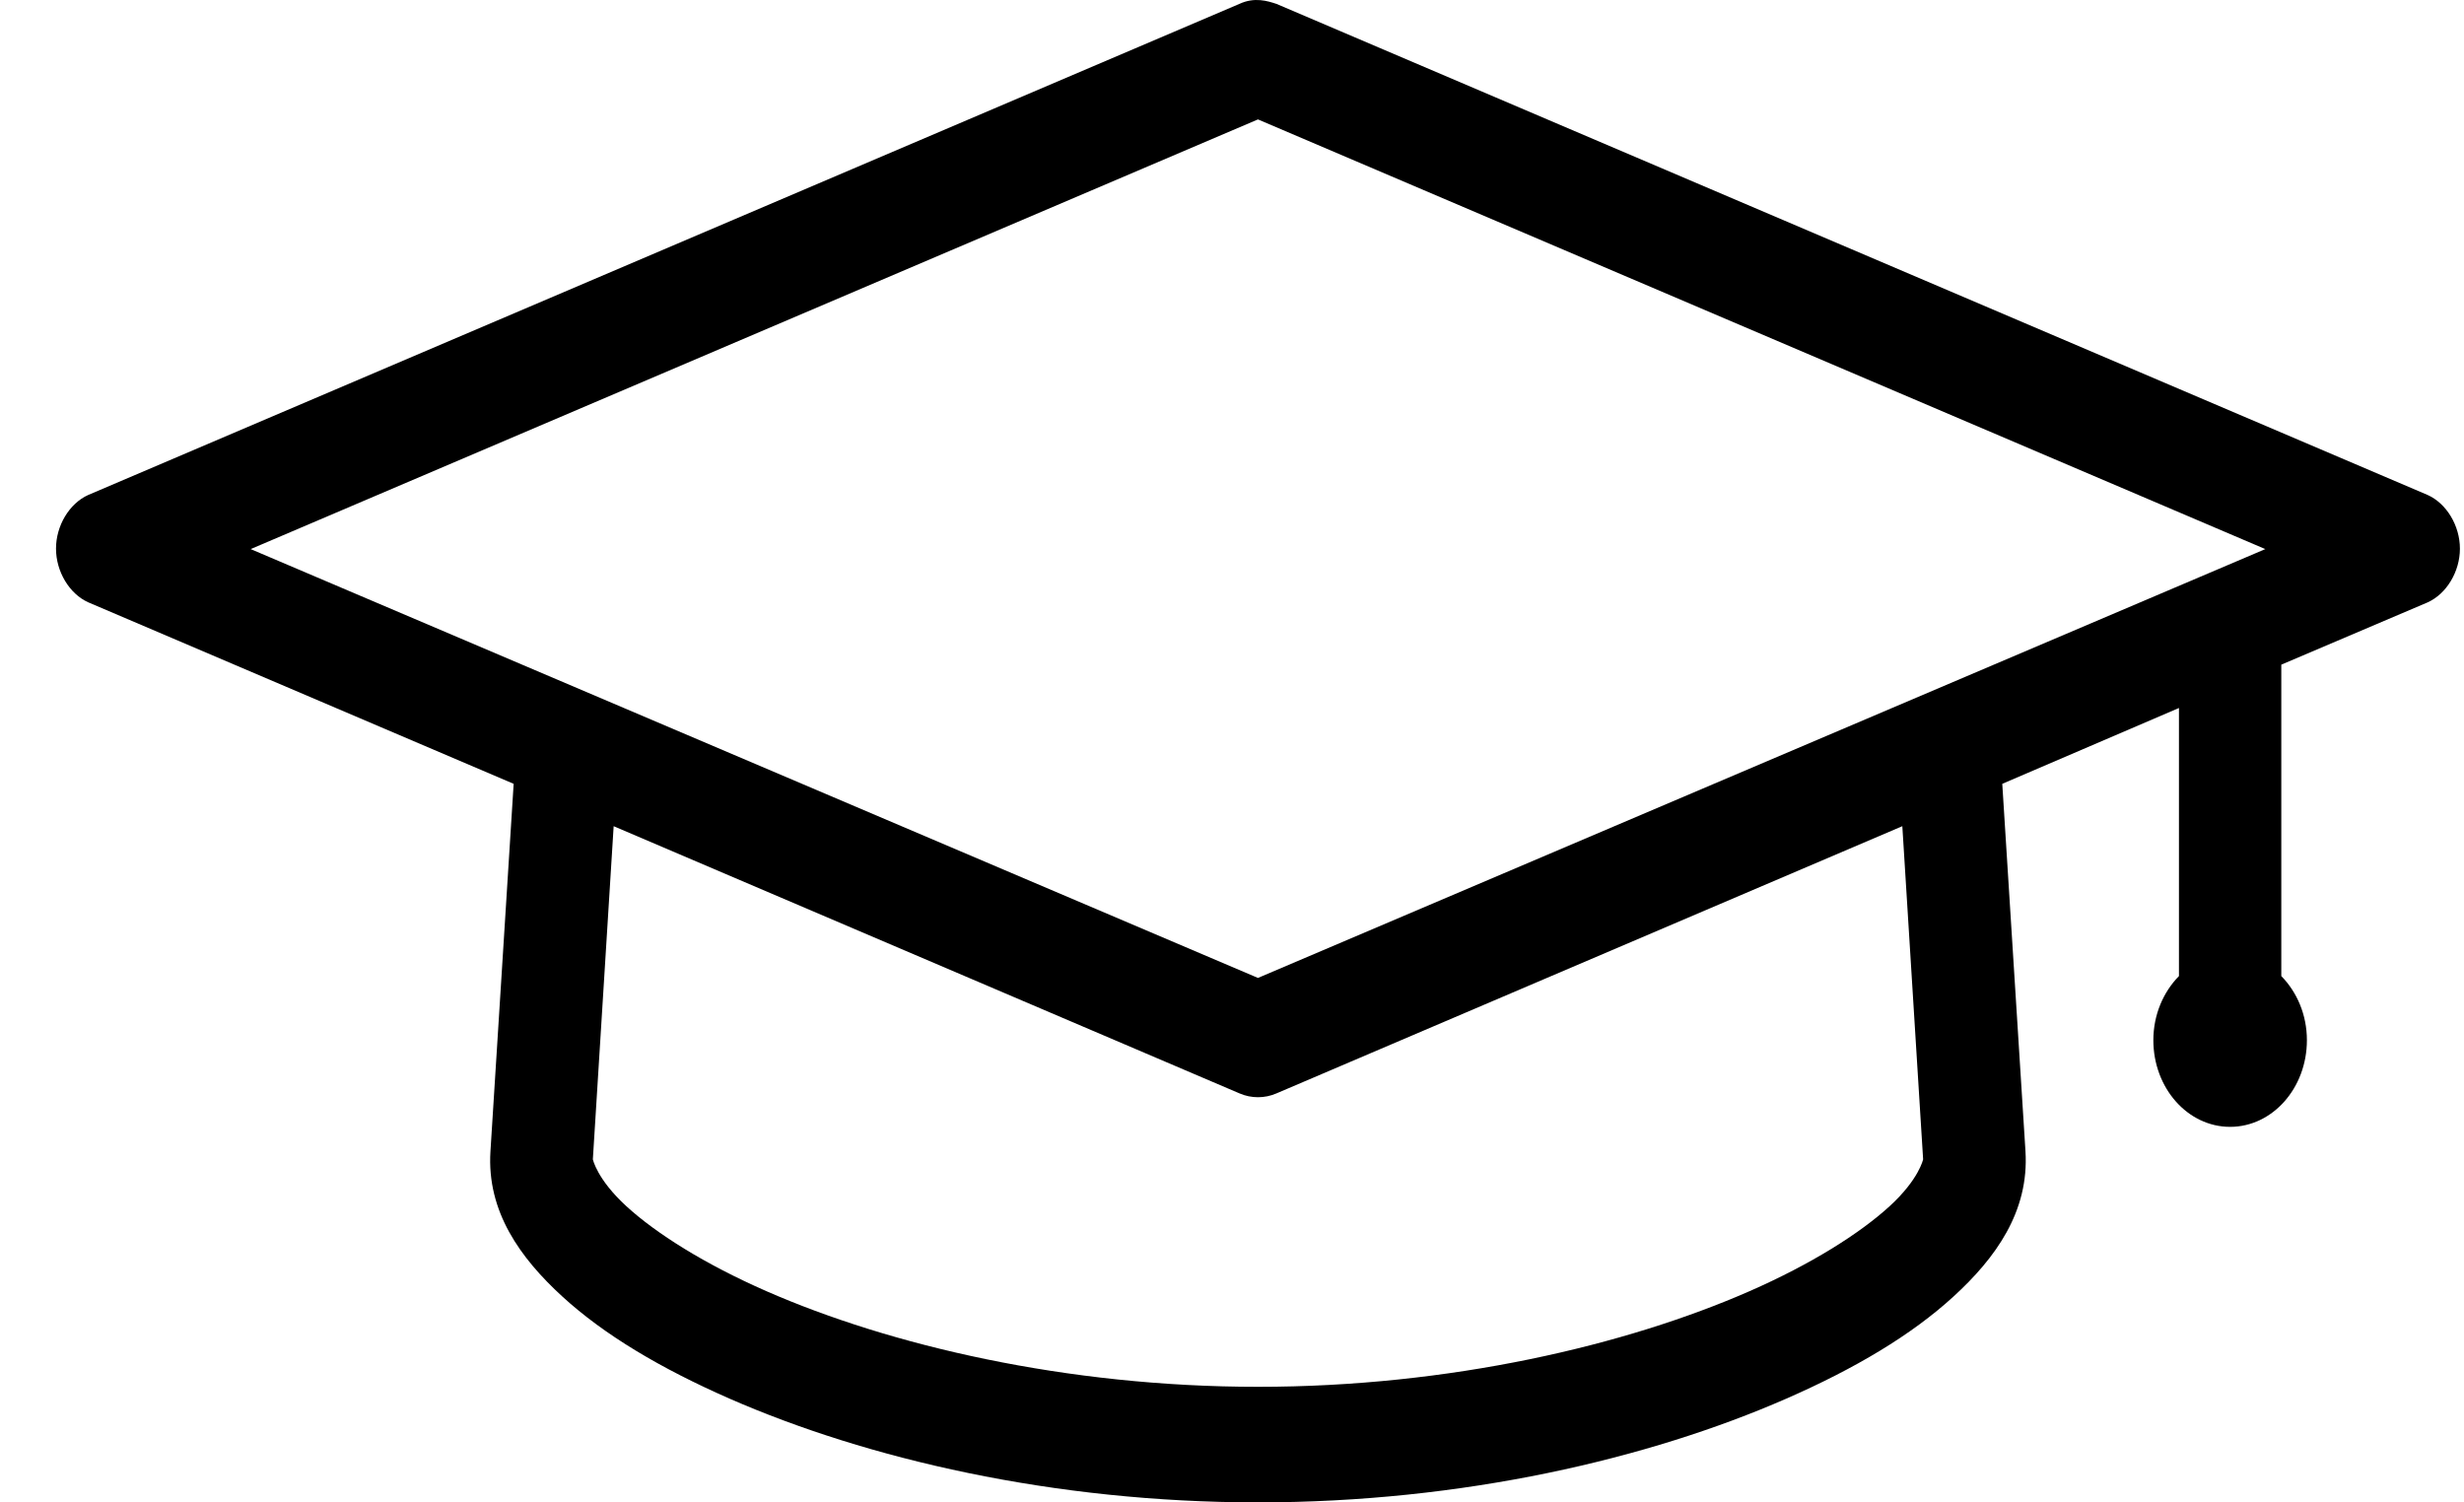 <svg width="41" height="25" viewBox="0 0 41 25" fill="none" xmlns="http://www.w3.org/2000/svg">
<path d="M21.238 0.064L40.394 8.236C40.709 8.377 40.932 8.747 40.932 9.13C40.932 9.512 40.709 9.883 40.394 10.024L37.96 11.06V16.242C38.219 16.506 38.386 16.884 38.386 17.309C38.386 18.105 37.814 18.751 37.108 18.751C36.403 18.751 35.831 18.106 35.831 17.309C35.831 16.884 35.998 16.506 36.257 16.242V11.781L33.317 13.043L33.703 19.157C33.766 20.161 33.205 20.935 32.505 21.575C31.806 22.215 30.869 22.772 29.725 23.273C27.439 24.274 24.34 25 20.932 25C17.523 25 14.425 24.274 12.138 23.273C10.995 22.771 10.057 22.215 9.358 21.575C8.659 20.935 8.097 20.161 8.161 19.157L8.547 13.043L1.469 10.023C1.155 9.882 0.932 9.512 0.932 9.129C0.932 8.747 1.154 8.377 1.469 8.236L20.625 0.064C20.877 -0.053 21.094 0.017 21.237 0.064L21.238 0.064ZM20.932 1.987L4.171 9.137L20.932 16.273L37.694 9.137L20.932 1.987ZM31.654 13.748L21.238 18.195C21.044 18.279 20.821 18.279 20.627 18.195L10.211 13.748L9.865 19.291C9.865 19.291 9.932 19.623 10.424 20.073C10.915 20.523 11.725 21.035 12.752 21.485C14.806 22.385 17.738 23.077 20.933 23.077C24.127 23.077 27.06 22.385 29.113 21.485C30.14 21.035 30.95 20.522 31.441 20.073C31.933 19.623 32 19.291 32 19.291L31.654 13.748Z" fill="black"/>
</svg>
